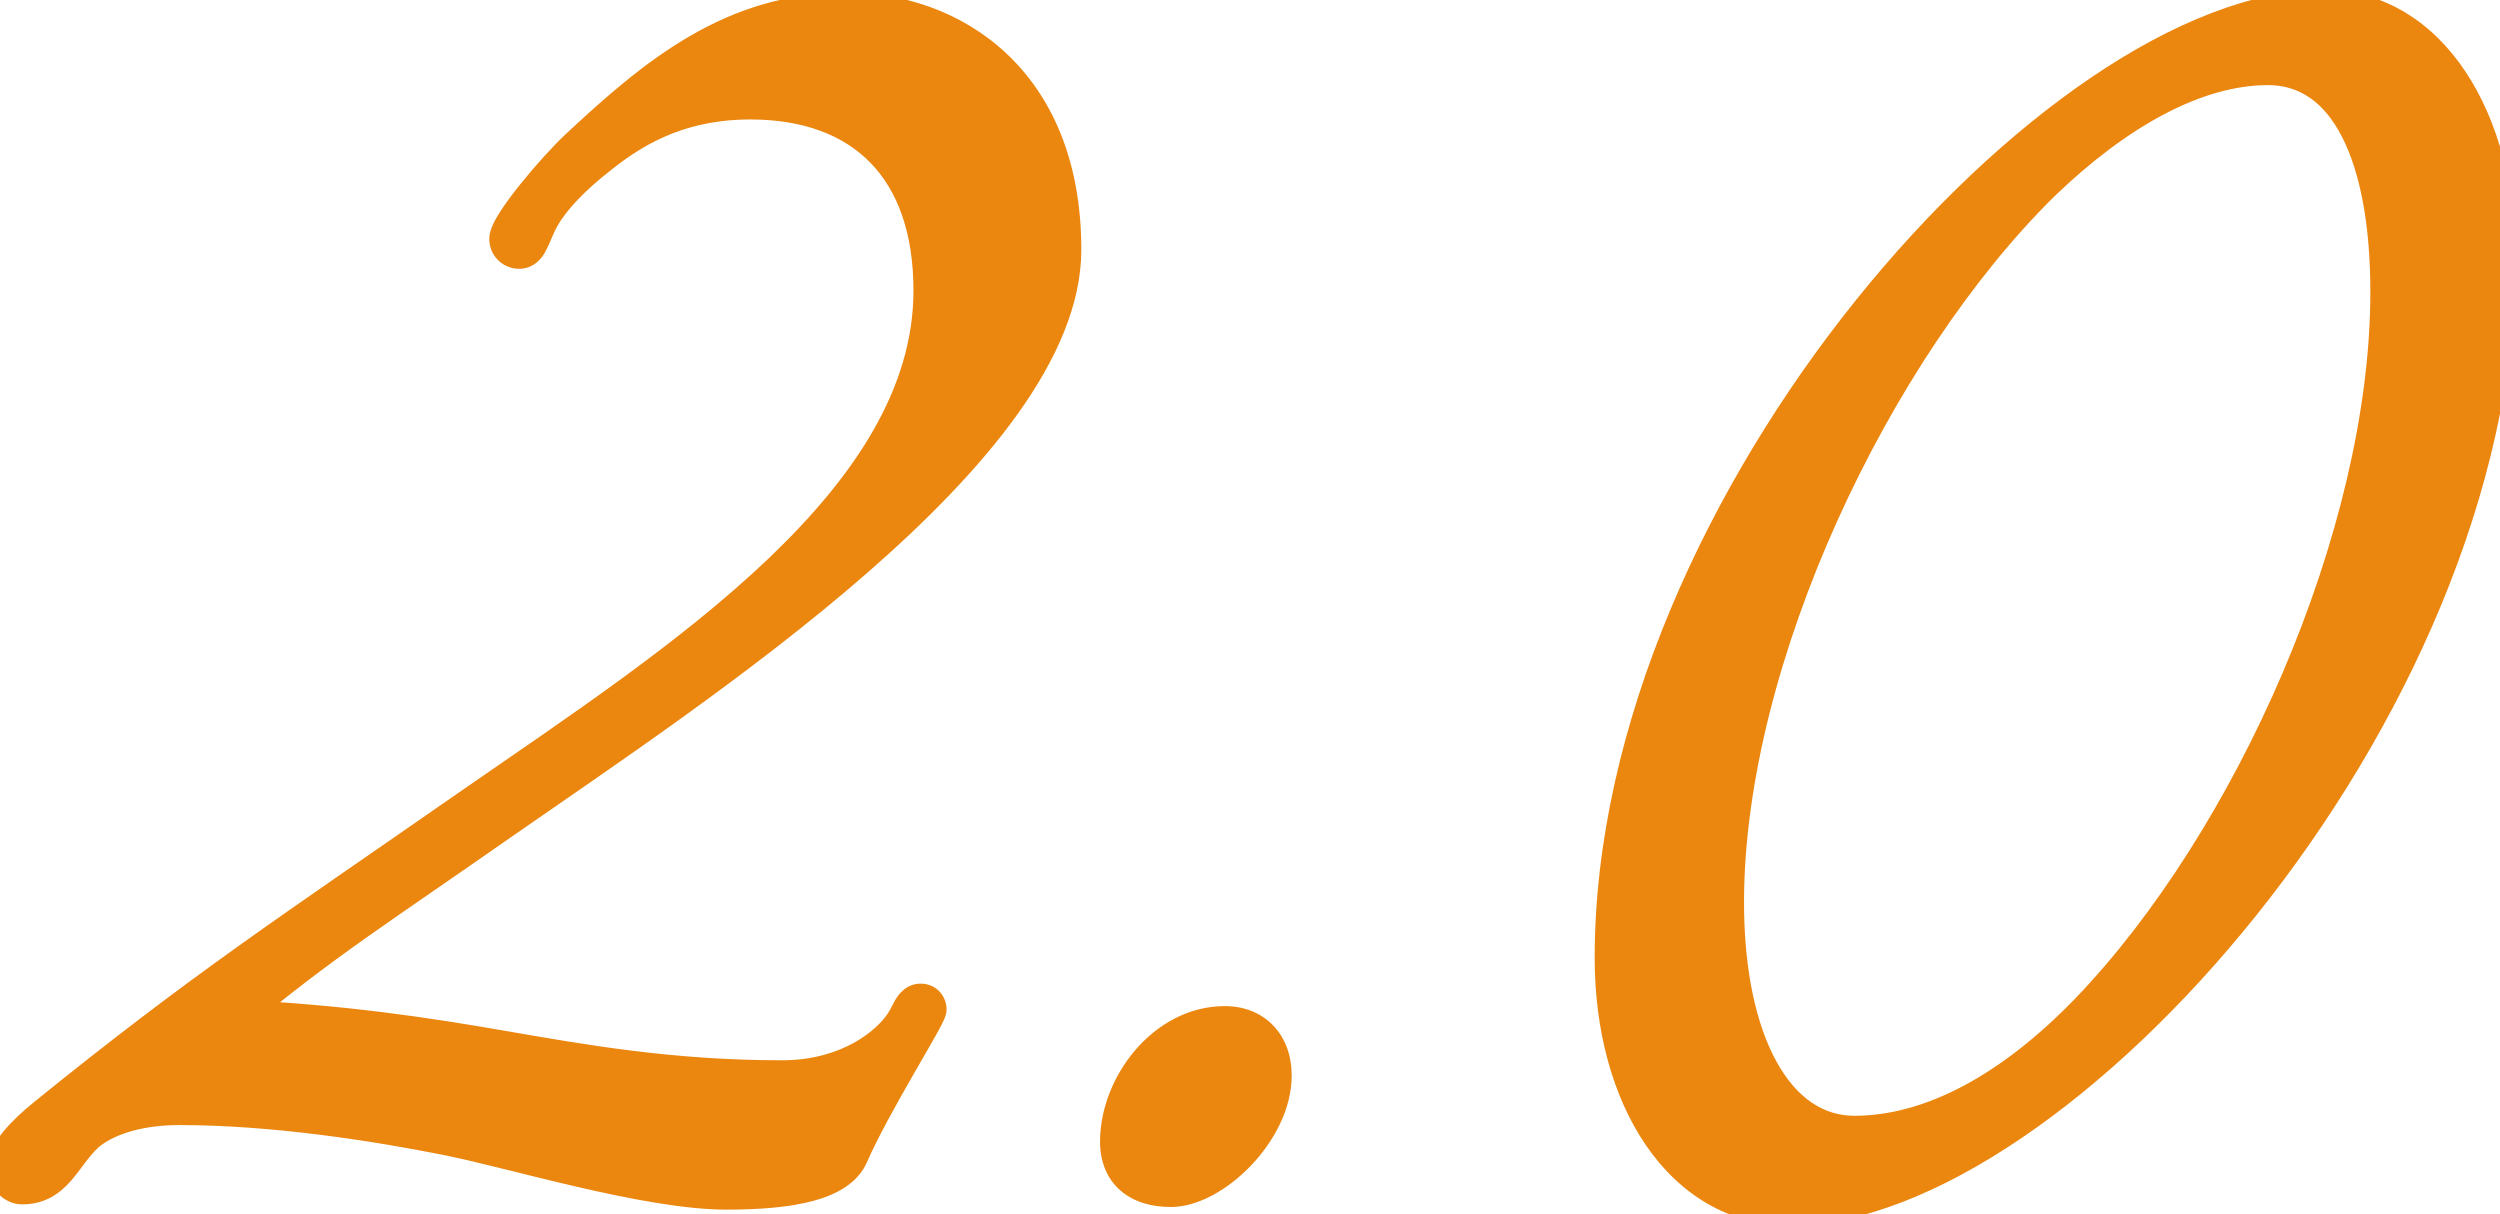 <?xml version="1.0" encoding="UTF-8"?> <svg xmlns="http://www.w3.org/2000/svg" width="280" height="136" viewBox="0 0 280 136" fill="none"><mask id="path-1-outside-1_529_8" maskUnits="userSpaceOnUse" x="-2" y="-2" width="284" height="140" fill="black"><rect fill="white" x="-2" y="-2" width="284" height="140"></rect><path d="M119.108 27.956C119.108 50.156 78.112 76.796 56.208 92.04C42.888 101.364 35.784 105.804 26.164 113.944C38.3 114.536 47.328 115.868 56.652 117.496C65.236 118.976 75.152 120.752 87.584 120.752C95.132 120.752 99.572 116.904 101.052 114.684C101.792 113.648 102.088 112.168 103.124 112.168C103.716 112.168 104.012 112.612 104.012 113.056C104.012 113.796 97.796 123.564 95.28 129.336C93.948 132.444 88.62 133.48 81.368 133.48C72.488 133.48 57.54 128.892 50.14 127.412C42 125.784 30.604 124.008 20.096 124.008C14.916 124.008 11.364 125.488 9.588 127.116C7.072 129.484 6.184 132.888 2.484 132.888C1.3 132.888 0.56 131.556 0.56 130.816C0.56 129.188 2.632 126.968 5 125.044C22.908 110.54 32.528 104.324 52.952 90.116C76.04 74.132 104.308 56.076 104.308 32.544C104.308 18.78 96.612 11.38 84.032 11.38C74.56 11.38 69.232 15.82 66.124 18.336C63.46 20.556 61.24 22.924 60.204 25.292C59.464 26.92 59.168 28.104 58.132 28.104C57.392 28.104 56.8 27.512 56.8 26.772C56.8 25.144 62.276 18.78 64.644 16.56C73.524 8.272 82.108 1.168 94.836 1.168C106.38 1.168 119.108 8.864 119.108 27.956ZM125.205 127.856C125.205 121.64 130.385 114.684 137.193 114.684C140.449 114.684 142.669 116.904 142.669 120.456C142.669 126.672 135.861 133.184 131.125 133.184C127.573 133.184 125.205 131.408 125.205 127.856ZM260.227 0.872C272.215 0.872 279.763 13.6 279.763 28.992C279.763 80.052 229.887 135.256 200.435 135.256C188.299 135.256 180.603 122.824 180.603 107.284C180.603 56.224 230.775 0.872 260.227 0.872ZM267.479 32.692C267.479 17.448 262.891 7.532 254.011 7.532C245.871 7.532 236.991 12.564 228.703 20.556C209.907 39.056 193.331 73.688 193.331 101.068C193.331 116.756 198.955 126.968 207.687 126.968C216.271 126.968 225.299 122.084 233.883 113.204C252.087 94.26 267.479 60.072 267.479 32.692Z"></path></mask><path d="M119.108 27.956C119.108 50.156 78.112 76.796 56.208 92.04C42.888 101.364 35.784 105.804 26.164 113.944C38.3 114.536 47.328 115.868 56.652 117.496C65.236 118.976 75.152 120.752 87.584 120.752C95.132 120.752 99.572 116.904 101.052 114.684C101.792 113.648 102.088 112.168 103.124 112.168C103.716 112.168 104.012 112.612 104.012 113.056C104.012 113.796 97.796 123.564 95.28 129.336C93.948 132.444 88.62 133.48 81.368 133.48C72.488 133.48 57.54 128.892 50.14 127.412C42 125.784 30.604 124.008 20.096 124.008C14.916 124.008 11.364 125.488 9.588 127.116C7.072 129.484 6.184 132.888 2.484 132.888C1.3 132.888 0.56 131.556 0.56 130.816C0.56 129.188 2.632 126.968 5 125.044C22.908 110.54 32.528 104.324 52.952 90.116C76.04 74.132 104.308 56.076 104.308 32.544C104.308 18.78 96.612 11.38 84.032 11.38C74.56 11.38 69.232 15.82 66.124 18.336C63.46 20.556 61.24 22.924 60.204 25.292C59.464 26.92 59.168 28.104 58.132 28.104C57.392 28.104 56.8 27.512 56.8 26.772C56.8 25.144 62.276 18.78 64.644 16.56C73.524 8.272 82.108 1.168 94.836 1.168C106.38 1.168 119.108 8.864 119.108 27.956ZM125.205 127.856C125.205 121.64 130.385 114.684 137.193 114.684C140.449 114.684 142.669 116.904 142.669 120.456C142.669 126.672 135.861 133.184 131.125 133.184C127.573 133.184 125.205 131.408 125.205 127.856ZM260.227 0.872C272.215 0.872 279.763 13.6 279.763 28.992C279.763 80.052 229.887 135.256 200.435 135.256C188.299 135.256 180.603 122.824 180.603 107.284C180.603 56.224 230.775 0.872 260.227 0.872ZM267.479 32.692C267.479 17.448 262.891 7.532 254.011 7.532C245.871 7.532 236.991 12.564 228.703 20.556C209.907 39.056 193.331 73.688 193.331 101.068C193.331 116.756 198.955 126.968 207.687 126.968C216.271 126.968 225.299 122.084 233.883 113.204C252.087 94.26 267.479 60.072 267.479 32.692Z" fill="#EB860F"></path><path d="M56.208 92.04L55.066 90.398L55.061 90.401L56.208 92.04ZM26.164 113.944L24.872 112.417L20.999 115.694L26.067 115.942L26.164 113.944ZM56.652 117.496L56.308 119.466L56.312 119.467L56.652 117.496ZM101.052 114.684L99.424 113.522L99.406 113.548L99.388 113.575L101.052 114.684ZM95.28 129.336L93.447 128.537L93.442 128.548L95.28 129.336ZM50.14 127.412L49.748 129.373L49.748 129.373L50.14 127.412ZM9.588 127.116L8.237 125.642L8.227 125.651L8.217 125.66L9.588 127.116ZM5 125.044L3.741 123.49L3.739 123.492L5 125.044ZM52.952 90.116L51.814 88.472L51.81 88.474L52.952 90.116ZM66.124 18.336L64.866 16.782L64.855 16.791L64.844 16.8L66.124 18.336ZM60.204 25.292L62.025 26.12L62.031 26.107L62.036 26.094L60.204 25.292ZM64.644 16.56L63.279 15.098L63.276 15.101L64.644 16.56ZM117.108 27.956C117.108 32.907 114.809 38.324 110.733 44.028C106.674 49.708 100.993 55.48 94.556 61.1C81.675 72.348 66.072 82.739 55.066 90.398L57.35 93.682C68.248 86.097 84.095 75.546 97.188 64.113C103.738 58.393 109.675 52.389 113.987 46.354C118.282 40.343 121.108 34.105 121.108 27.956H117.108ZM55.061 90.401C41.815 99.674 34.584 104.199 24.872 112.417L27.456 115.471C36.983 107.409 43.961 103.054 57.355 93.678L55.061 90.401ZM26.067 115.942C38.091 116.528 47.03 117.846 56.308 119.466L56.996 115.526C47.626 113.89 38.509 112.544 26.261 111.946L26.067 115.942ZM56.312 119.467C64.889 120.946 74.96 122.752 87.584 122.752V118.752C75.344 118.752 65.583 117.006 56.992 115.525L56.312 119.467ZM87.584 122.752C95.843 122.752 100.889 118.533 102.716 115.793L99.388 113.575C98.254 115.275 94.421 118.752 87.584 118.752V122.752ZM102.679 115.846C102.951 115.467 103.161 115.076 103.316 114.777C103.495 114.434 103.587 114.244 103.698 114.057C103.804 113.877 103.824 113.888 103.751 113.949C103.631 114.05 103.401 114.168 103.124 114.168V110.168C101.439 110.168 100.59 111.456 100.256 112.018C100.071 112.331 99.885 112.705 99.768 112.931C99.628 113.201 99.523 113.383 99.424 113.522L102.679 115.846ZM103.124 114.168C102.877 114.168 102.545 114.056 102.295 113.774C102.078 113.53 102.012 113.26 102.012 113.056H106.012C106.012 112.408 105.798 111.694 105.285 111.117C104.739 110.502 103.963 110.168 103.124 110.168V114.168ZM102.012 113.056C102.012 112.789 102.071 112.602 102.075 112.589C102.089 112.541 102.098 112.523 102.089 112.545C102.071 112.588 102.03 112.68 101.952 112.836C101.799 113.141 101.565 113.573 101.257 114.122C100.641 115.221 99.799 116.668 98.855 118.314C96.996 121.552 94.756 125.533 93.447 128.537L97.113 130.135C98.32 127.367 100.445 123.578 102.324 120.304C103.249 118.694 104.118 117.2 104.746 116.078C105.06 115.518 105.332 115.02 105.528 114.627C105.625 114.433 105.72 114.234 105.795 114.05C105.832 113.959 105.876 113.842 105.913 113.714C105.941 113.62 106.012 113.369 106.012 113.056H102.012ZM93.442 128.548C93.144 129.242 92.243 130.045 90.024 130.642C87.872 131.222 84.933 131.48 81.368 131.48V135.48C85.055 135.48 88.406 135.22 91.064 134.505C93.655 133.807 96.084 132.538 97.118 130.124L93.442 128.548ZM81.368 131.48C77.183 131.48 71.429 130.386 65.649 129.052C60.018 127.753 54.249 126.194 50.532 125.451L49.748 129.373C53.431 130.11 58.836 131.585 64.749 132.95C70.513 134.28 76.673 135.48 81.368 135.48V131.48ZM50.532 125.451C42.339 123.812 30.796 122.008 20.096 122.008V126.008C30.413 126.008 41.661 127.756 49.748 129.373L50.532 125.451ZM20.096 122.008C14.586 122.008 10.49 123.576 8.237 125.642L10.939 128.59C12.238 127.4 15.246 126.008 20.096 126.008V122.008ZM8.217 125.66C7.463 126.369 6.855 127.134 6.344 127.808C5.8 128.525 5.412 129.071 4.972 129.576C4.188 130.476 3.545 130.888 2.484 130.888V134.888C5.123 134.888 6.774 133.598 7.988 132.204C8.547 131.562 9.084 130.813 9.53 130.226C10.008 129.596 10.455 129.047 10.959 128.572L8.217 125.66ZM2.484 130.888C2.526 130.888 2.568 130.894 2.607 130.905C2.645 130.916 2.671 130.929 2.685 130.937C2.699 130.945 2.701 130.948 2.693 130.941C2.685 130.934 2.671 130.92 2.653 130.897C2.635 130.874 2.617 130.847 2.6 130.817C2.583 130.787 2.57 130.758 2.561 130.735C2.552 130.711 2.55 130.701 2.551 130.706C2.552 130.709 2.554 130.719 2.556 130.736C2.558 130.753 2.56 130.78 2.56 130.816H-1.44C-1.44 131.725 -1.042 132.665 -0.497 133.362C0.076 134.094 1.082 134.888 2.484 134.888V130.888ZM2.56 130.816C2.56 130.82 2.564 130.687 2.713 130.385C2.858 130.093 3.096 129.73 3.442 129.304C4.137 128.452 5.133 127.513 6.261 126.596L3.739 123.492C2.499 124.499 1.275 125.632 0.342 126.778C-0.518 127.833 -1.44 129.264 -1.44 130.816H2.56ZM6.259 126.598C24.096 112.152 33.641 105.986 54.094 91.758L51.81 88.474C31.415 102.662 21.72 108.928 3.741 123.49L6.259 126.598ZM54.09 91.76C65.567 83.815 78.571 75.198 88.665 65.611C98.742 56.04 106.308 45.147 106.308 32.544H102.308C102.308 43.473 95.74 53.374 85.911 62.71C76.099 72.03 63.425 80.433 51.814 88.472L54.09 91.76ZM106.308 32.544C106.308 25.297 104.276 19.445 100.316 15.401C96.352 11.353 90.713 9.38 84.032 9.38V13.38C89.931 13.38 94.43 15.107 97.459 18.2C100.492 21.297 102.308 26.027 102.308 32.544H106.308ZM84.032 9.38C73.829 9.38 68.034 14.216 64.866 16.782L67.382 19.89C70.43 17.424 75.291 13.38 84.032 13.38V9.38ZM64.844 16.8C62.12 19.07 59.6 21.682 58.372 24.49L62.036 26.094C62.88 24.166 64.8 22.043 67.404 19.872L64.844 16.8ZM58.383 24.464C58.191 24.888 58.009 25.324 57.88 25.62C57.735 25.954 57.638 26.155 57.558 26.289C57.478 26.425 57.484 26.371 57.602 26.284C57.764 26.164 57.968 26.104 58.132 26.104V30.104C58.814 30.104 59.444 29.896 59.976 29.503C60.464 29.143 60.784 28.692 61 28.328C61.216 27.962 61.397 27.562 61.547 27.216C61.715 26.832 61.847 26.51 62.025 26.12L58.383 24.464ZM58.132 26.104C58.497 26.104 58.8 26.407 58.8 26.772H54.8C54.8 28.617 56.287 30.104 58.132 30.104V26.104ZM58.8 26.772C58.8 27.024 58.725 27.078 58.856 26.796C58.957 26.576 59.128 26.269 59.377 25.88C59.873 25.105 60.582 24.15 61.393 23.141C63.02 21.117 64.916 19.046 66.012 18.019L63.276 15.101C62.004 16.294 59.978 18.515 58.275 20.635C57.421 21.698 56.613 22.778 56.008 23.724C55.707 24.195 55.431 24.67 55.224 25.118C55.046 25.504 54.8 26.113 54.8 26.772H58.8ZM66.009 18.022C74.892 9.731 82.962 3.168 94.836 3.168V-0.832C81.254 -0.832 72.156 6.813 63.279 15.098L66.009 18.022ZM94.836 3.168C100.184 3.168 105.739 4.952 109.937 8.866C114.101 12.746 117.108 18.884 117.108 27.956H121.108C121.108 17.936 117.751 10.68 112.665 5.939C107.613 1.232 101.032 -0.832 94.836 -0.832V3.168ZM127.205 127.856C127.205 125.271 128.298 122.428 130.168 120.237C132.027 118.057 134.504 116.684 137.193 116.684V112.684C133.073 112.684 129.557 114.789 127.124 117.641C124.701 120.482 123.205 124.225 123.205 127.856H127.205ZM137.193 116.684C138.353 116.684 139.175 117.069 139.711 117.625C140.252 118.187 140.669 119.1 140.669 120.456H144.669C144.669 118.26 143.975 116.287 142.593 114.851C141.204 113.409 139.289 112.684 137.193 112.684V116.684ZM140.669 120.456C140.669 122.875 139.307 125.588 137.226 127.771C135.104 129.995 132.707 131.184 131.125 131.184V135.184C134.279 135.184 137.654 133.117 140.12 130.531C142.626 127.904 144.669 124.253 144.669 120.456H140.669ZM131.125 131.184C129.656 131.184 128.697 130.815 128.134 130.333C127.619 129.892 127.205 129.159 127.205 127.856H123.205C123.205 130.105 123.974 132.036 125.531 133.371C127.041 134.665 129.042 135.184 131.125 135.184V131.184ZM228.703 20.556L227.315 19.116L227.308 19.123L227.3 19.131L228.703 20.556ZM233.883 113.204L235.321 114.594L235.325 114.59L233.883 113.204ZM260.227 2.872C265.415 2.872 269.727 5.594 272.824 10.265C275.945 14.973 277.763 21.595 277.763 28.992H281.763C281.763 20.997 279.807 13.559 276.158 8.055C272.484 2.514 267.028 -1.128 260.227 -1.128V2.872ZM277.763 28.992C277.763 53.921 265.557 80.058 249.582 100.022C241.61 109.985 232.757 118.335 224.134 124.177C215.468 130.047 207.226 133.256 200.435 133.256V137.256C208.37 137.256 217.407 133.565 226.377 127.488C235.388 121.384 244.527 112.741 252.705 102.521C269.032 82.118 281.763 55.123 281.763 28.992H277.763ZM200.435 133.256C195.143 133.256 190.759 130.577 187.621 125.971C184.456 121.326 182.603 114.751 182.603 107.284H178.603C178.603 115.357 180.598 122.768 184.315 128.224C188.06 133.719 193.592 137.256 200.435 137.256V133.256ZM182.603 107.284C182.603 82.358 194.881 56.184 210.931 36.182C218.94 26.2 227.83 17.831 236.482 11.975C245.176 6.09 253.437 2.872 260.227 2.872V-1.128C252.292 -1.128 243.236 2.573 234.24 8.662C225.201 14.78 216.026 23.441 207.811 33.679C191.411 54.118 178.603 81.15 178.603 107.284H182.603ZM269.479 32.692C269.479 24.918 268.317 18.266 265.853 13.48C263.344 8.604 259.379 5.532 254.011 5.532V9.532C257.524 9.532 260.293 11.418 262.297 15.311C264.347 19.294 265.479 25.222 265.479 32.692H269.479ZM254.011 5.532C245.097 5.532 235.737 10.995 227.315 19.116L230.091 21.996C238.245 14.133 246.645 9.532 254.011 9.532V5.532ZM227.3 19.131C217.691 28.588 208.718 42.091 202.146 56.66C195.576 71.222 191.331 87.011 191.331 101.068H195.331C195.331 87.745 199.375 72.528 205.792 58.304C212.206 44.087 220.919 31.024 230.106 21.981L227.3 19.131ZM191.331 101.068C191.331 109.113 192.767 115.958 195.485 120.869C198.227 125.825 202.396 128.968 207.687 128.968V124.968C204.247 124.968 201.238 123.005 198.985 118.933C196.707 114.816 195.331 108.711 195.331 101.068H191.331ZM207.687 128.968C217.036 128.968 226.55 123.668 235.321 114.594L232.445 111.814C224.048 120.5 215.506 124.968 207.687 124.968V128.968ZM235.325 114.59C244.628 104.909 253.149 91.409 259.347 76.897C265.543 62.389 269.479 46.725 269.479 32.692H265.479C265.479 46.039 261.719 61.159 255.668 75.326C249.619 89.489 241.343 102.555 232.441 111.818L235.325 114.59Z" fill="#EB860F" mask="url(#path-1-outside-1_529_8)"></path></svg> 